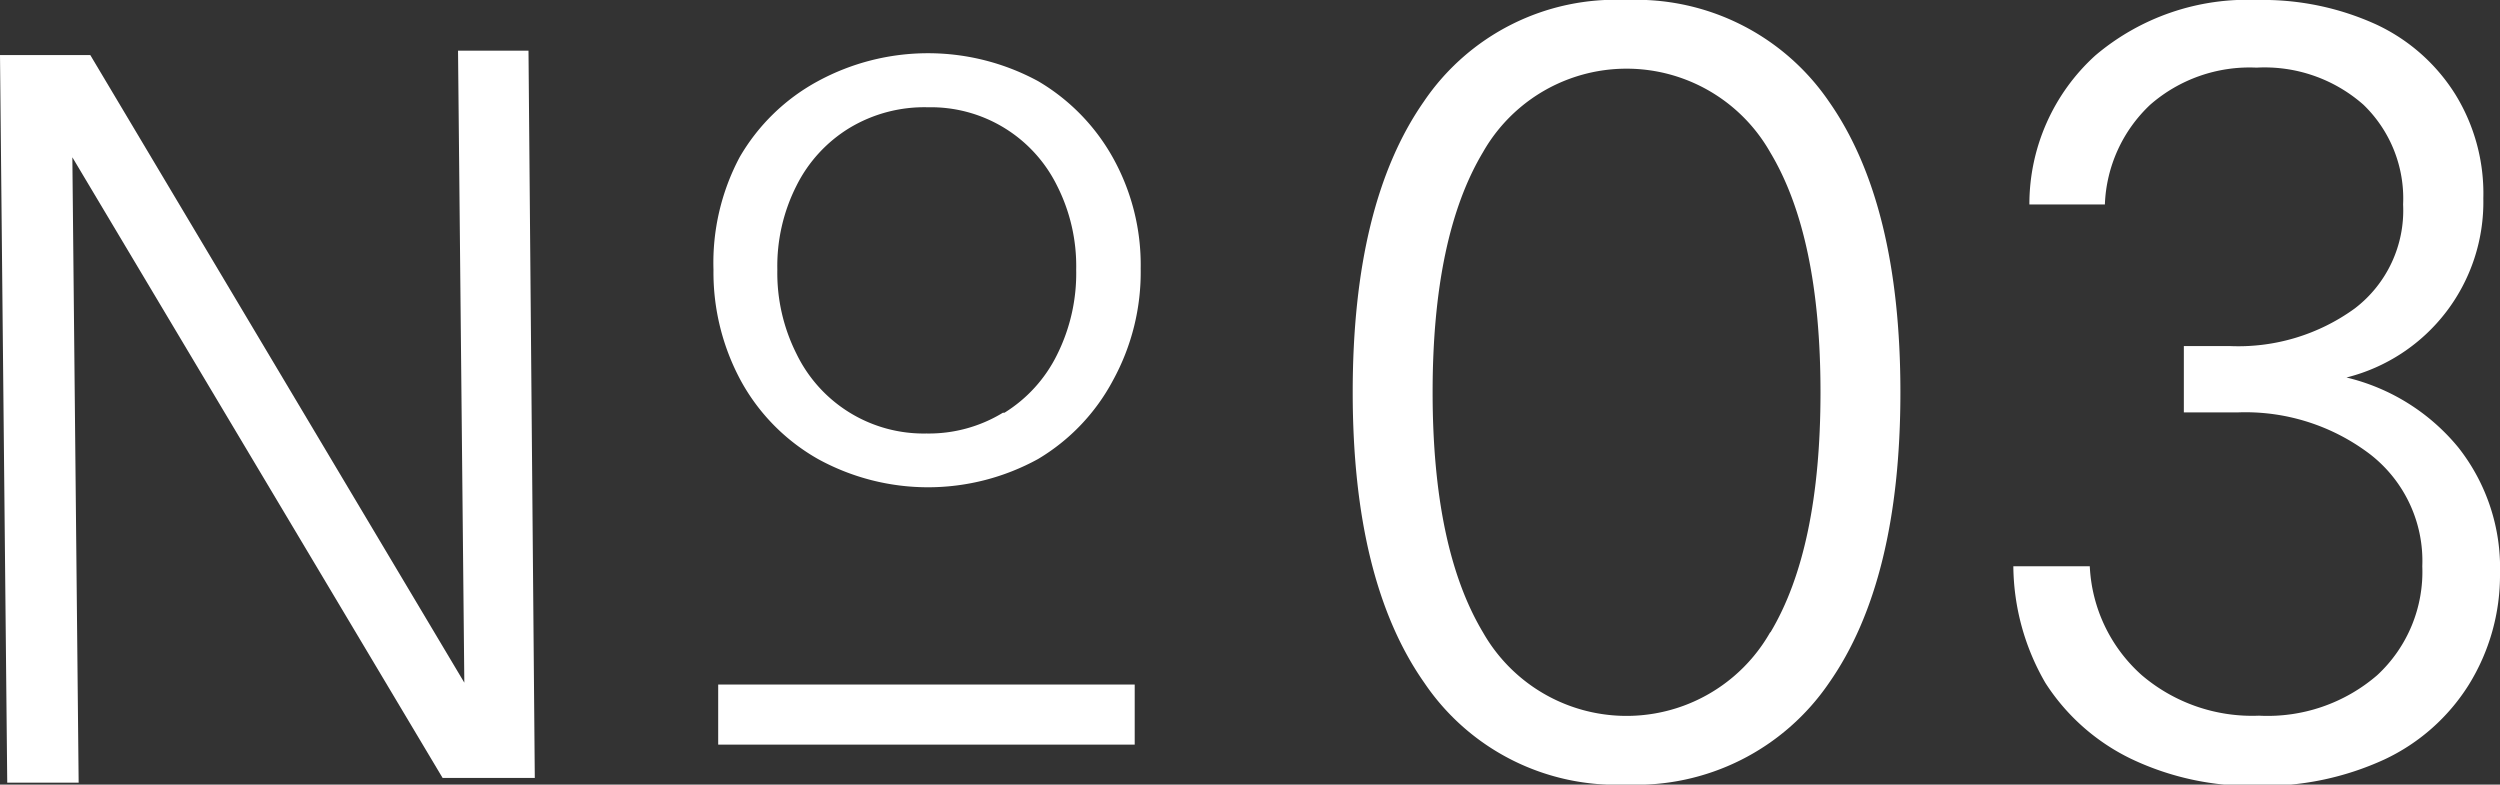 <svg xmlns="http://www.w3.org/2000/svg" viewBox="0 0 79.47 24.94"><rect x="0" y="0" width="79.47" height="24.94" fill="#333333" stroke="none"/><defs><style>.cls-1{fill:#fff;}</style></defs><g id="レイヤー_2" data-name="レイヤー 2"><g id="レイヤー_1-2" data-name="レイヤー 1"><path class="cls-1" d="M14.76,21.7l-.2-20.09,2.24,0L17,24.73l-2.93,0L2.3,5l.2,19.88-2.27,0L0,1.75l2.87,0Z"/><path class="cls-1" d="M26,14.59a6.37,6.37,0,0,1-2.44-2.47,7.24,7.24,0,0,1-.88-3.55A7.15,7.15,0,0,1,23.51,5,6.38,6.38,0,0,1,26,2.58a7.34,7.34,0,0,1,7,0A6.48,6.48,0,0,1,35.37,5a7,7,0,0,1,.89,3.54,7.14,7.14,0,0,1-.88,3.55A6.41,6.41,0,0,1,33,14.59a7.26,7.26,0,0,1-7,0Zm5.93-1.47a4.51,4.51,0,0,0,1.67-1.84,5.79,5.79,0,0,0,.61-2.71,5.65,5.65,0,0,0-.61-2.67,4.47,4.47,0,0,0-4.1-2.49A4.61,4.61,0,0,0,27,4.07,4.5,4.5,0,0,0,25.32,5.9a5.65,5.65,0,0,0-.61,2.67,5.72,5.72,0,0,0,.61,2.68,4.49,4.49,0,0,0,4.13,2.53A4.52,4.52,0,0,0,31.88,13.12Z"/><path class="cls-1" d="M36.07,23.67H22.83V21.76H36.07Z"/><path class="cls-1" d="M45.28,21.71Q43,18.47,43,12.47t2.26-9.24A7.36,7.36,0,0,1,51.7,0a7.42,7.42,0,0,1,6.44,3.23q2.27,3.24,2.27,9.24t-2.27,9.24a7.42,7.42,0,0,1-6.44,3.23A7.36,7.36,0,0,1,45.28,21.71Zm11-1.61q1.59-2.66,1.59-7.63T56.27,4.84a5.25,5.25,0,0,0-9.13,0c-1.06,1.77-1.6,4.31-1.6,7.63s.54,5.86,1.6,7.63a5.25,5.25,0,0,0,9.13,0Z"/><path class="cls-1" d="M78.15,14.23a6.18,6.18,0,0,1,1.32,4,6.61,6.61,0,0,1-1,3.55,6.34,6.34,0,0,1-2.67,2.36,9.2,9.2,0,0,1-4.06.84,8.85,8.85,0,0,1-4-.86,6.69,6.69,0,0,1-2.72-2.41A7.5,7.5,0,0,1,64,18h2.43a4.94,4.94,0,0,0,1.65,3.46,5.41,5.41,0,0,0,3.73,1.29,5.33,5.33,0,0,0,3.76-1.29A4.48,4.48,0,0,0,77,18a4.29,4.29,0,0,0-1.66-3.56,6.54,6.54,0,0,0-4.22-1.33H69.42V11h1.44a6.3,6.3,0,0,0,4-1.2A3.92,3.92,0,0,0,76.39,6.5a4.14,4.14,0,0,0-1.26-3.17,4.75,4.75,0,0,0-3.4-1.18,4.8,4.8,0,0,0-3.38,1.18A4.58,4.58,0,0,0,66.91,6.5h-2.4a6.38,6.38,0,0,1,2.1-4.74A7.47,7.47,0,0,1,71.76,0a8.68,8.68,0,0,1,3.78.78A5.91,5.91,0,0,1,78.05,3a6,6,0,0,1,.89,3.31A5.75,5.75,0,0,1,74.59,12,6.57,6.57,0,0,1,78.15,14.23Z"/></g></g></svg>